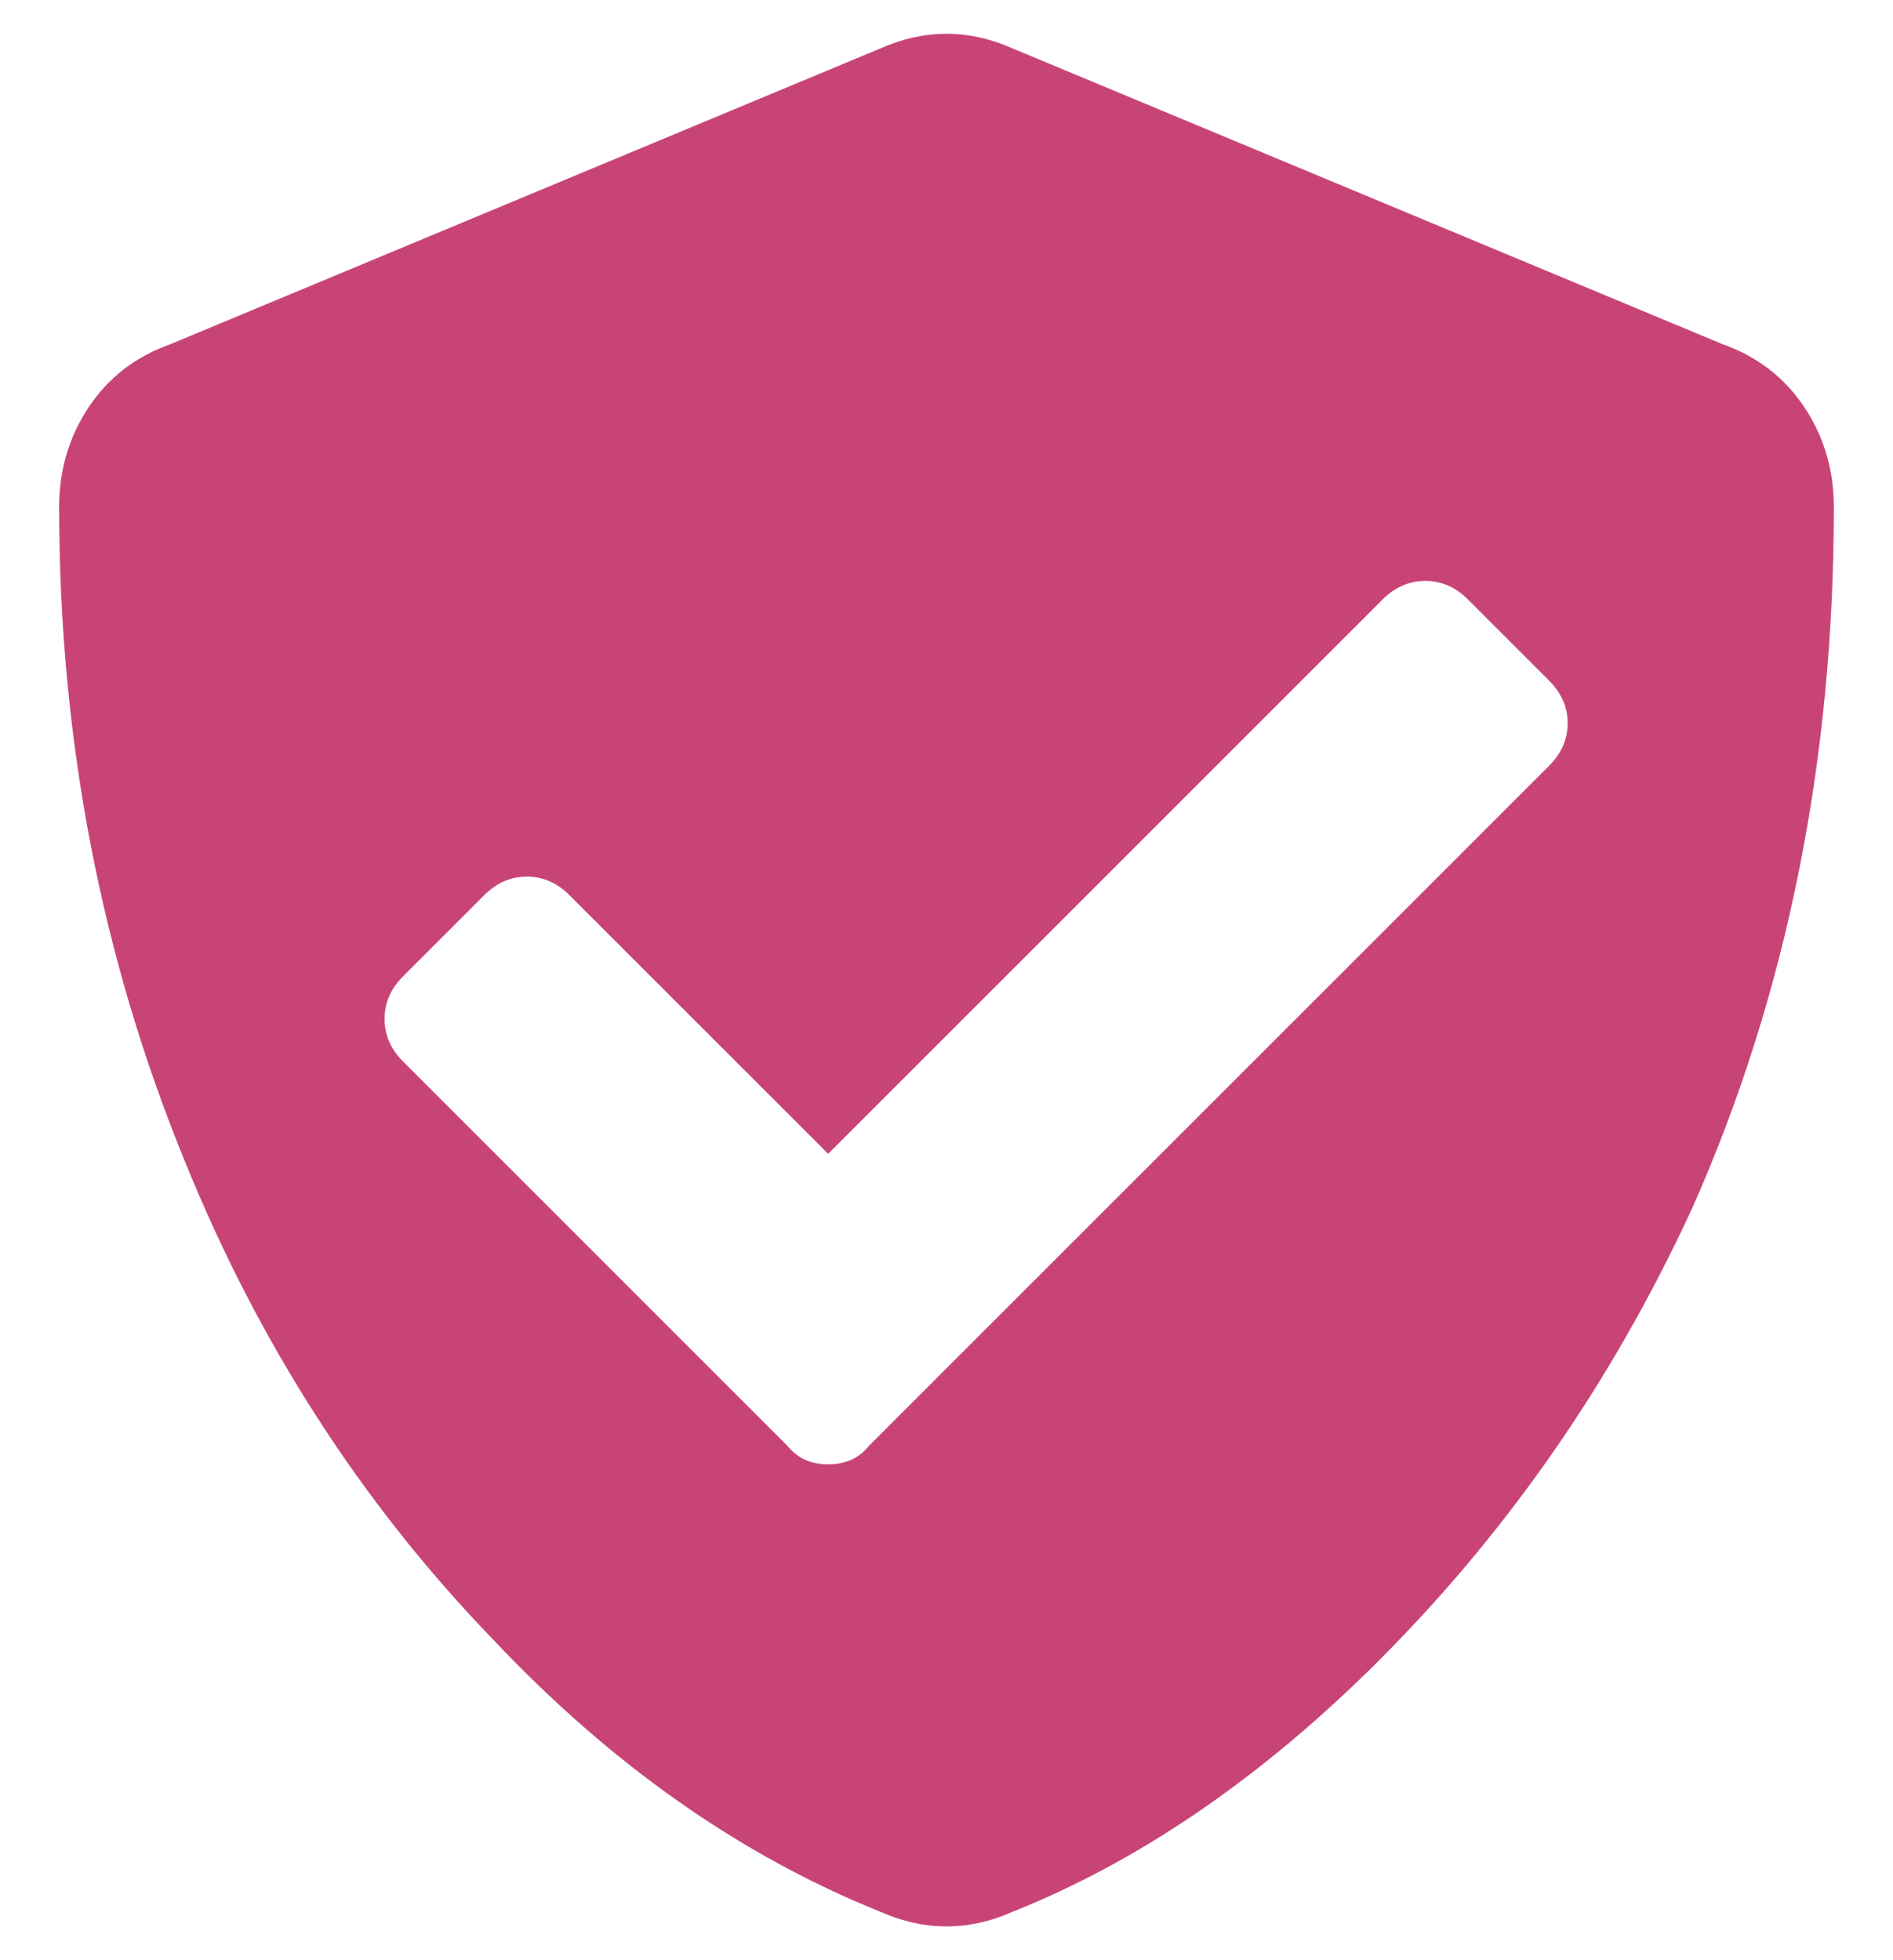 <?xml version="1.0" encoding="UTF-8"?>
<svg width="28px" height="29px" viewBox="0 0 28 29" version="1.1" xmlns="http://www.w3.org/2000/svg" xmlns:xlink="http://www.w3.org/1999/xlink">
    <!-- Generator: Sketch 55.1 (78136) - https://sketchapp.com -->
    <title></title>
    <desc>Created with Sketch.</desc>
    <g id="Page-1" stroke="none" stroke-width="1" fill="none" fill-rule="evenodd">
        <g id="1-main-page-v2" transform="translate(-126, -980)" fill="#C84477" fill-rule="nonzero">
            <path d="M153.125,987.5 C153.125,991.255 152.432,994.701 151.047,997.836 C149.844,1000.461 148.24,1002.758 146.234,1004.727 C144.557,1006.367 142.807,1007.552 140.984,1008.281 C140.328,1008.573 139.672,1008.573 139.016,1008.281 C136.937,1007.443 135.023,1006.094 133.273,1004.234 C131.341,1002.229 129.828,999.878 128.734,997.18 C127.495,994.154 126.875,990.927 126.875,987.5 C126.875,986.953 127.021,986.461 127.312,986.023 C127.604,985.586 128.005,985.276 128.516,985.094 L139.016,980.719 C139.672,980.427 140.328,980.427 140.984,980.719 L151.484,985.094 C151.995,985.276 152.396,985.586 152.688,986.023 C152.979,986.461 153.125,986.953 153.125,987.5 Z M138.852,1001.391 L148.914,991.328 C149.096,991.146 149.188,990.936 149.188,990.699 C149.188,990.462 149.096,990.253 148.914,990.07 L147.711,988.867 C147.529,988.685 147.319,988.594 147.082,988.594 C146.845,988.594 146.635,988.685 146.453,988.867 L138.25,997.07 L134.422,993.242 C134.24,993.06 134.03,992.969 133.793,992.969 C133.556,992.969 133.346,993.06 133.164,993.242 L131.961,994.445 C131.779,994.628 131.688,994.837 131.688,995.074 C131.688,995.311 131.779,995.521 131.961,995.703 L137.648,1001.391 C137.794,1001.573 137.995,1001.664 138.25,1001.664 C138.505,1001.664 138.706,1001.573 138.852,1001.391 Z" id=""></path>
        </g>
    </g>
</svg>
